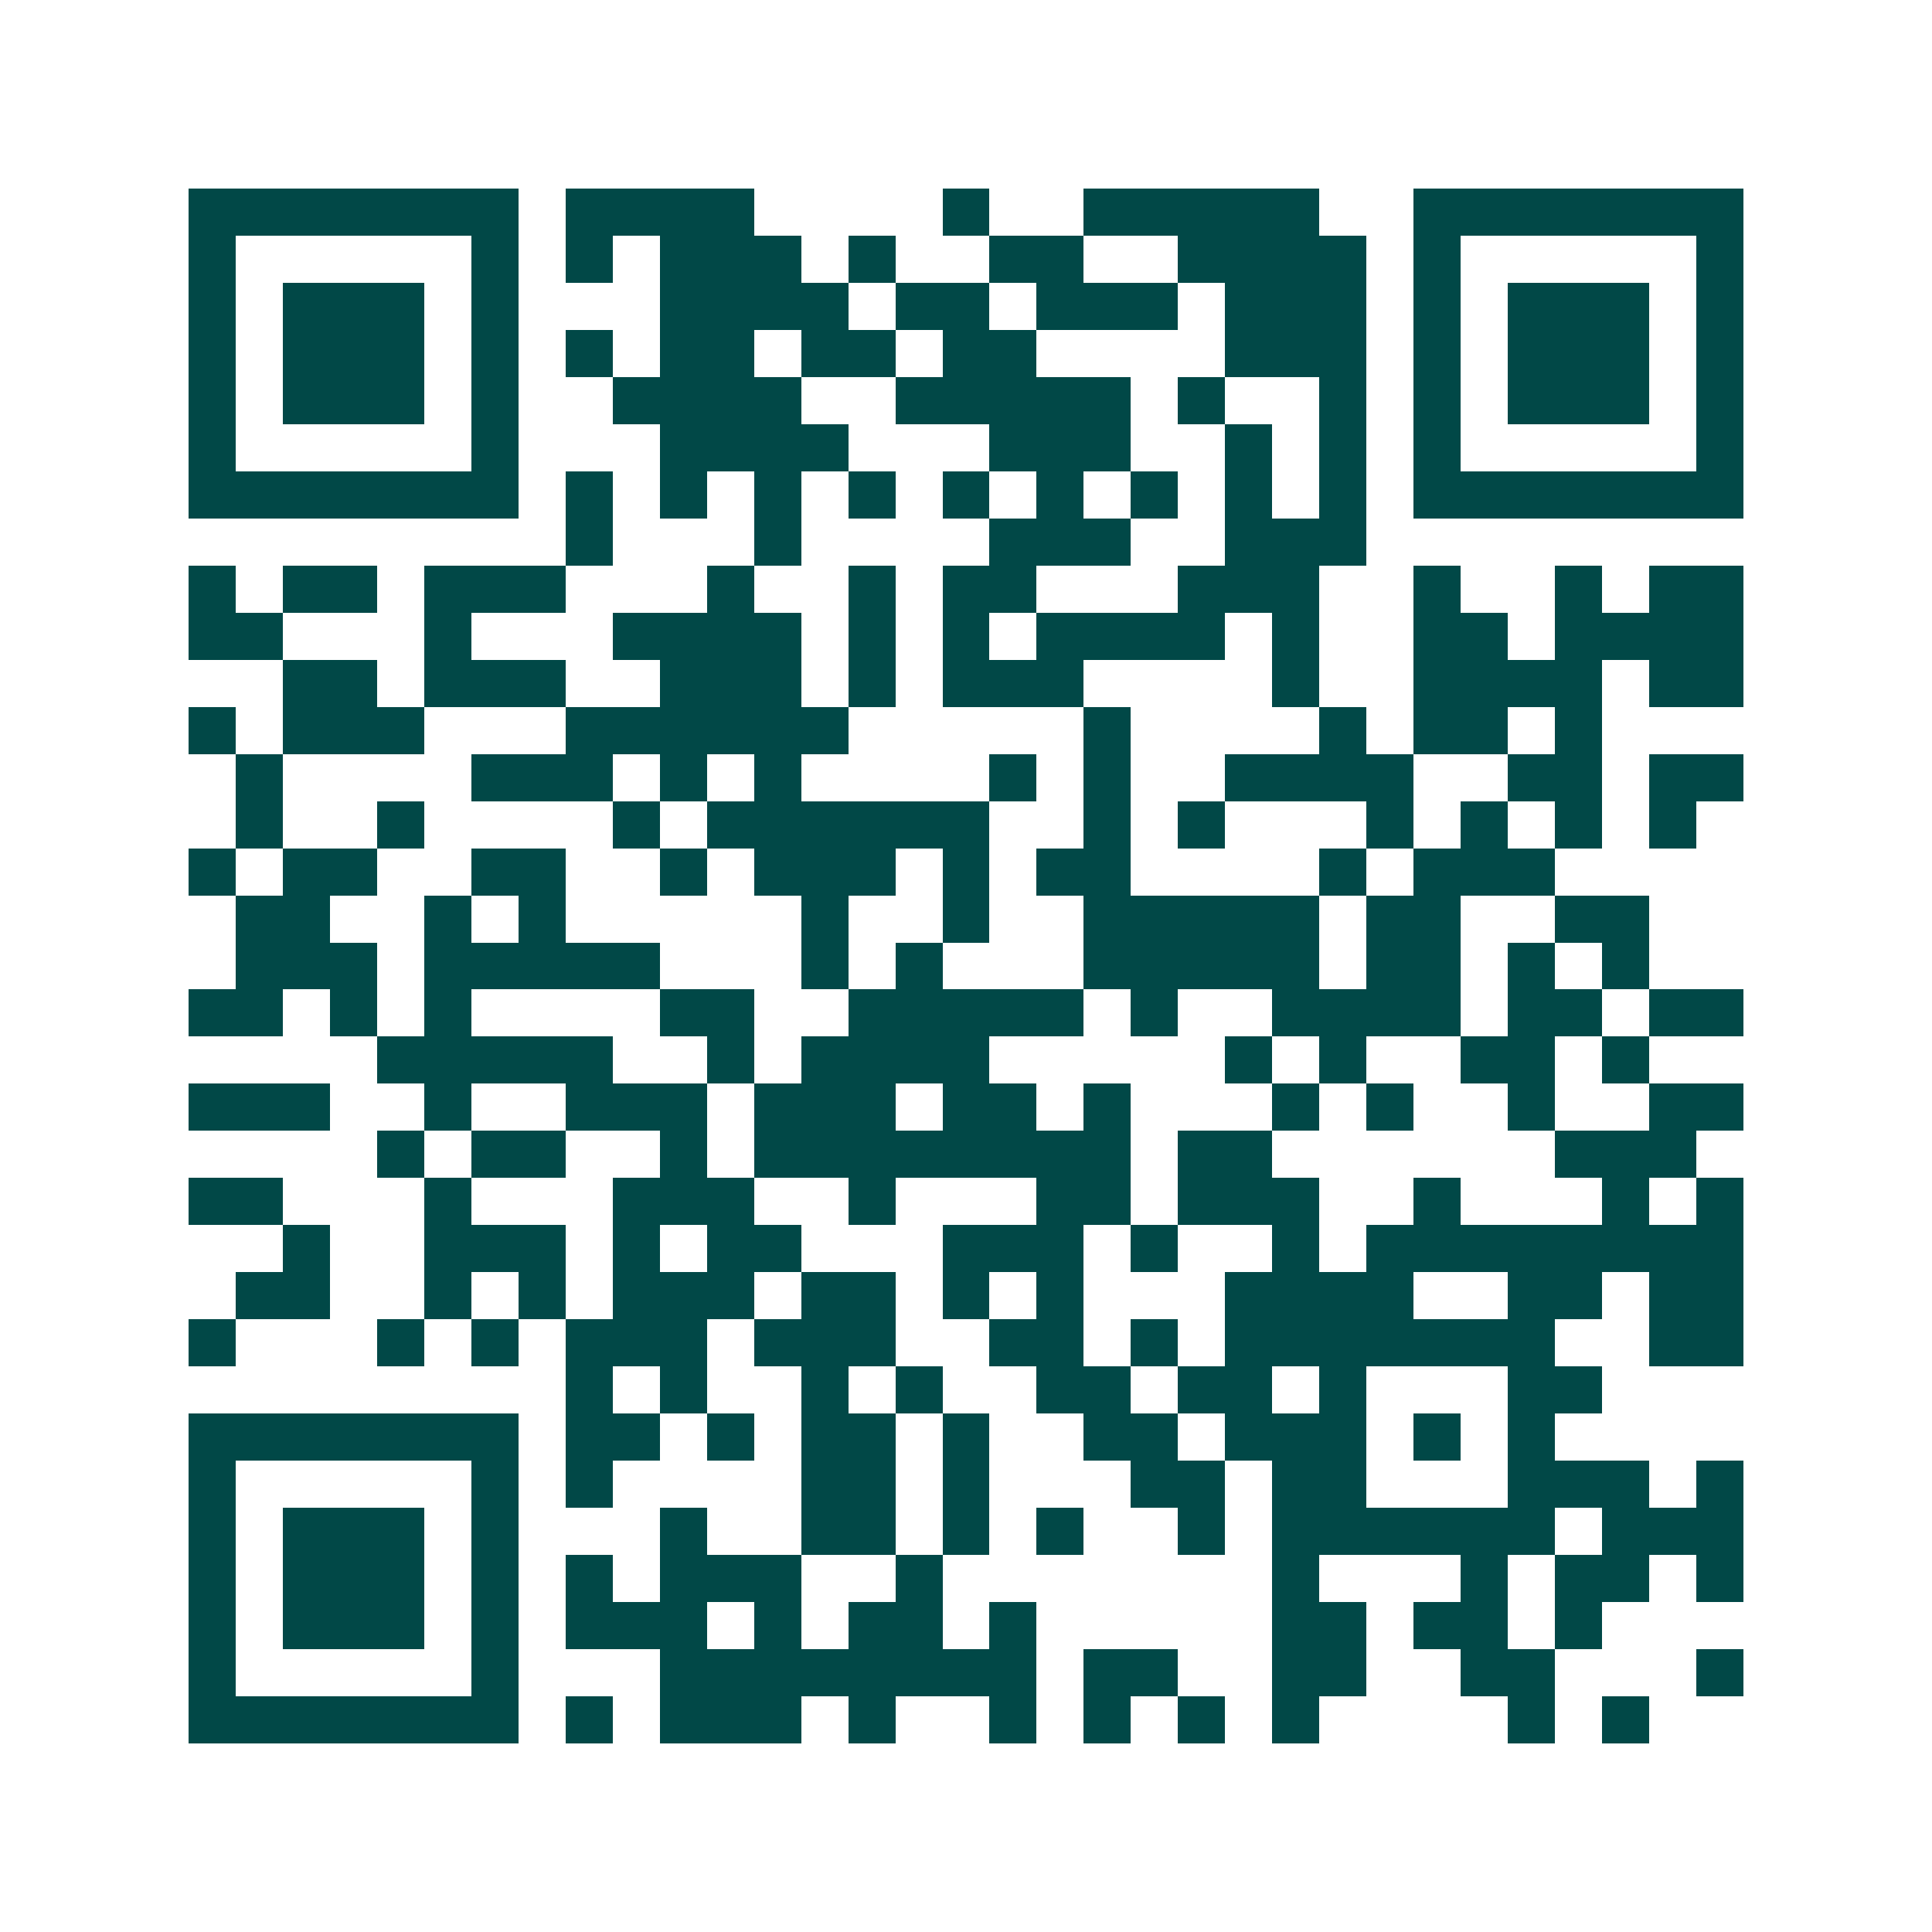 <svg xmlns="http://www.w3.org/2000/svg" width="200" height="200" viewBox="0 0 41 41" shape-rendering="crispEdges"><path fill="#ffffff" d="M0 0h41v41H0z"/><path stroke="#014847" d="M4 4.5h7m1 0h4m4 0h1m2 0h5m2 0h7M4 5.5h1m5 0h1m1 0h1m1 0h3m1 0h1m2 0h2m2 0h4m1 0h1m5 0h1M4 6.5h1m1 0h3m1 0h1m3 0h4m1 0h2m1 0h3m1 0h3m1 0h1m1 0h3m1 0h1M4 7.5h1m1 0h3m1 0h1m1 0h1m1 0h2m1 0h2m1 0h2m4 0h3m1 0h1m1 0h3m1 0h1M4 8.5h1m1 0h3m1 0h1m2 0h4m2 0h5m1 0h1m2 0h1m1 0h1m1 0h3m1 0h1M4 9.5h1m5 0h1m3 0h4m3 0h3m2 0h1m1 0h1m1 0h1m5 0h1M4 10.5h7m1 0h1m1 0h1m1 0h1m1 0h1m1 0h1m1 0h1m1 0h1m1 0h1m1 0h1m1 0h7M12 11.5h1m3 0h1m4 0h3m2 0h3M4 12.5h1m1 0h2m1 0h3m3 0h1m2 0h1m1 0h2m3 0h3m2 0h1m2 0h1m1 0h2M4 13.5h2m3 0h1m3 0h4m1 0h1m1 0h1m1 0h4m1 0h1m2 0h2m1 0h4M6 14.5h2m1 0h3m2 0h3m1 0h1m1 0h3m4 0h1m2 0h4m1 0h2M4 15.5h1m1 0h3m3 0h6m5 0h1m4 0h1m1 0h2m1 0h1M5 16.5h1m4 0h3m1 0h1m1 0h1m4 0h1m1 0h1m2 0h4m2 0h2m1 0h2M5 17.5h1m2 0h1m4 0h1m1 0h6m2 0h1m1 0h1m3 0h1m1 0h1m1 0h1m1 0h1M4 18.5h1m1 0h2m2 0h2m2 0h1m1 0h3m1 0h1m1 0h2m4 0h1m1 0h3M5 19.5h2m2 0h1m1 0h1m5 0h1m2 0h1m2 0h5m1 0h2m2 0h2M5 20.5h3m1 0h5m3 0h1m1 0h1m3 0h5m1 0h2m1 0h1m1 0h1M4 21.5h2m1 0h1m1 0h1m4 0h2m2 0h5m1 0h1m2 0h4m1 0h2m1 0h2M8 22.5h5m2 0h1m1 0h4m5 0h1m1 0h1m2 0h2m1 0h1M4 23.5h3m2 0h1m2 0h3m1 0h3m1 0h2m1 0h1m3 0h1m1 0h1m2 0h1m2 0h2M8 24.5h1m1 0h2m2 0h1m1 0h8m1 0h2m6 0h3M4 25.5h2m3 0h1m3 0h3m2 0h1m3 0h2m1 0h3m2 0h1m3 0h1m1 0h1M6 26.5h1m2 0h3m1 0h1m1 0h2m3 0h3m1 0h1m2 0h1m1 0h8M5 27.5h2m2 0h1m1 0h1m1 0h3m1 0h2m1 0h1m1 0h1m3 0h4m2 0h2m1 0h2M4 28.5h1m3 0h1m1 0h1m1 0h3m1 0h3m2 0h2m1 0h1m1 0h7m2 0h2M12 29.5h1m1 0h1m2 0h1m1 0h1m2 0h2m1 0h2m1 0h1m3 0h2M4 30.5h7m1 0h2m1 0h1m1 0h2m1 0h1m2 0h2m1 0h3m1 0h1m1 0h1M4 31.5h1m5 0h1m1 0h1m4 0h2m1 0h1m3 0h2m1 0h2m3 0h3m1 0h1M4 32.5h1m1 0h3m1 0h1m3 0h1m2 0h2m1 0h1m1 0h1m2 0h1m1 0h6m1 0h3M4 33.5h1m1 0h3m1 0h1m1 0h1m1 0h3m2 0h1m7 0h1m3 0h1m1 0h2m1 0h1M4 34.5h1m1 0h3m1 0h1m1 0h3m1 0h1m1 0h2m1 0h1m5 0h2m1 0h2m1 0h1M4 35.5h1m5 0h1m3 0h8m1 0h2m2 0h2m2 0h2m3 0h1M4 36.5h7m1 0h1m1 0h3m1 0h1m2 0h1m1 0h1m1 0h1m1 0h1m4 0h1m1 0h1"/></svg>
